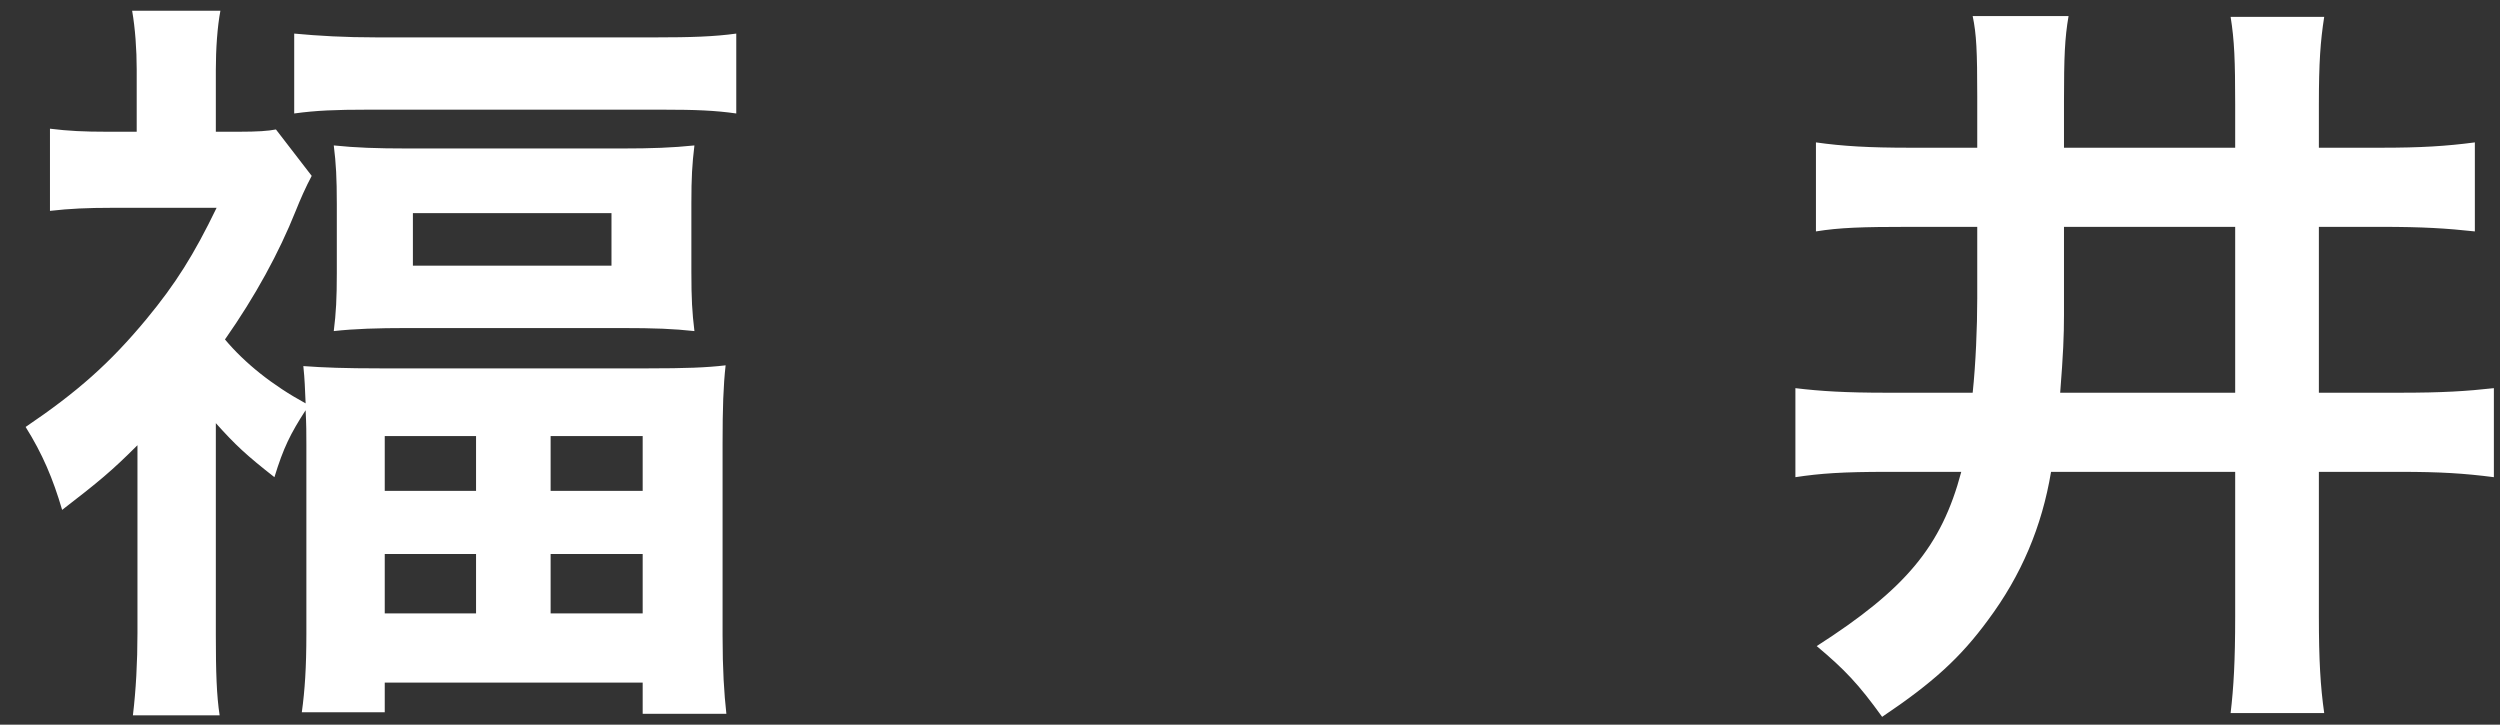 <svg width="69" height="20" viewBox="0 0 69 20" fill="none" xmlns="http://www.w3.org/2000/svg">
<rect x="0" y="0" width="69" height="20" fill="#333333" stroke="none"/>
<path d="M3.794 17.475V12.288C3.08 13.002 2.723 13.296 1.715 14.073C1.463 13.212 1.169 12.519 0.707 11.784C2.135 10.818 3.038 10.02 4.046 8.802C4.844 7.836 5.348 7.038 5.978 5.736H3.059C2.429 5.736 1.925 5.757 1.379 5.82V3.552C1.883 3.615 2.324 3.636 2.954 3.636H3.773V1.914C3.773 1.368 3.731 0.78 3.647 0.297H6.083C5.999 0.738 5.957 1.347 5.957 1.935V3.636H6.587C7.112 3.636 7.406 3.615 7.616 3.573L8.603 4.854C8.435 5.169 8.288 5.505 8.162 5.82C7.7 6.975 7.049 8.172 6.209 9.369C6.755 10.02 7.511 10.629 8.435 11.133C8.414 10.692 8.414 10.503 8.372 10.104C8.939 10.146 9.527 10.167 10.493 10.167H17.885C18.914 10.167 19.502 10.146 20.027 10.083C19.964 10.65 19.943 11.259 19.943 12.246V17.538C19.943 18.483 19.985 19.134 20.048 19.701H17.738V18.84H10.619V19.659H8.33C8.414 19.05 8.456 18.42 8.456 17.496V12.267C8.456 11.931 8.456 11.742 8.435 11.322C8.015 11.973 7.826 12.351 7.574 13.17C6.797 12.561 6.503 12.288 5.957 11.679V17.517C5.957 18.546 5.978 19.197 6.062 19.743H3.668C3.752 19.05 3.794 18.273 3.794 17.475ZM10.619 12.036V13.548H13.139V12.036H10.619ZM15.197 12.036V13.548H17.738V12.036H15.197ZM10.619 15.291V16.929H13.139V15.291H10.619ZM15.197 15.291V16.929H17.738V15.291H15.197ZM8.12 3.132V0.927C8.792 0.99 9.506 1.032 10.409 1.032H18.074C19.082 1.032 19.712 1.011 20.321 0.927V3.132C19.733 3.048 19.187 3.027 18.305 3.027H10.136C9.275 3.027 8.729 3.048 8.12 3.132ZM9.296 7.542V5.631C9.296 4.917 9.275 4.518 9.212 4.014C9.821 4.077 10.388 4.098 11.249 4.098H17.171C17.99 4.098 18.557 4.077 19.166 4.014C19.103 4.539 19.082 4.896 19.082 5.61V7.5C19.082 8.256 19.103 8.613 19.166 9.138C18.578 9.075 18.095 9.054 17.129 9.054H11.249C10.409 9.054 9.779 9.075 9.212 9.138C9.275 8.634 9.296 8.235 9.296 7.542ZM11.396 5.883V7.332H16.877V5.883H11.396ZM54.572 6.261H52.724C51.38 6.261 50.771 6.282 50.12 6.387V3.93C50.855 4.035 51.59 4.077 52.703 4.077H54.572V2.67C54.572 1.41 54.551 0.948 54.446 0.444H57.092C56.987 1.053 56.966 1.578 56.966 2.796V4.077H61.691V2.88C61.691 1.683 61.67 1.116 61.565 0.465H64.148C64.043 1.137 64.001 1.725 64.001 2.88V4.077H65.723C66.815 4.077 67.508 4.035 68.306 3.93V6.387C67.529 6.303 66.878 6.261 65.723 6.261H64.001V10.839H66.248C67.424 10.839 68.075 10.797 68.831 10.713V13.17C68.012 13.065 67.361 13.023 66.248 13.023H64.001V17.013C64.001 18.21 64.043 18.945 64.148 19.68H61.565C61.649 18.966 61.691 18.252 61.691 17.013V13.023H56.609C56.357 14.535 55.79 15.879 54.866 17.118C54.11 18.147 53.354 18.84 51.947 19.785C51.296 18.882 50.918 18.483 50.141 17.832C52.598 16.257 53.585 15.081 54.131 13.023H52.094C50.855 13.023 50.246 13.065 49.553 13.17V10.713C50.246 10.797 50.939 10.839 52.052 10.839H54.446C54.53 10.041 54.572 9.033 54.572 8.235V6.261ZM56.966 6.261V8.697C56.966 9.264 56.945 9.768 56.861 10.839H61.691V6.261H56.966Z" fill="white"/>
</svg>
